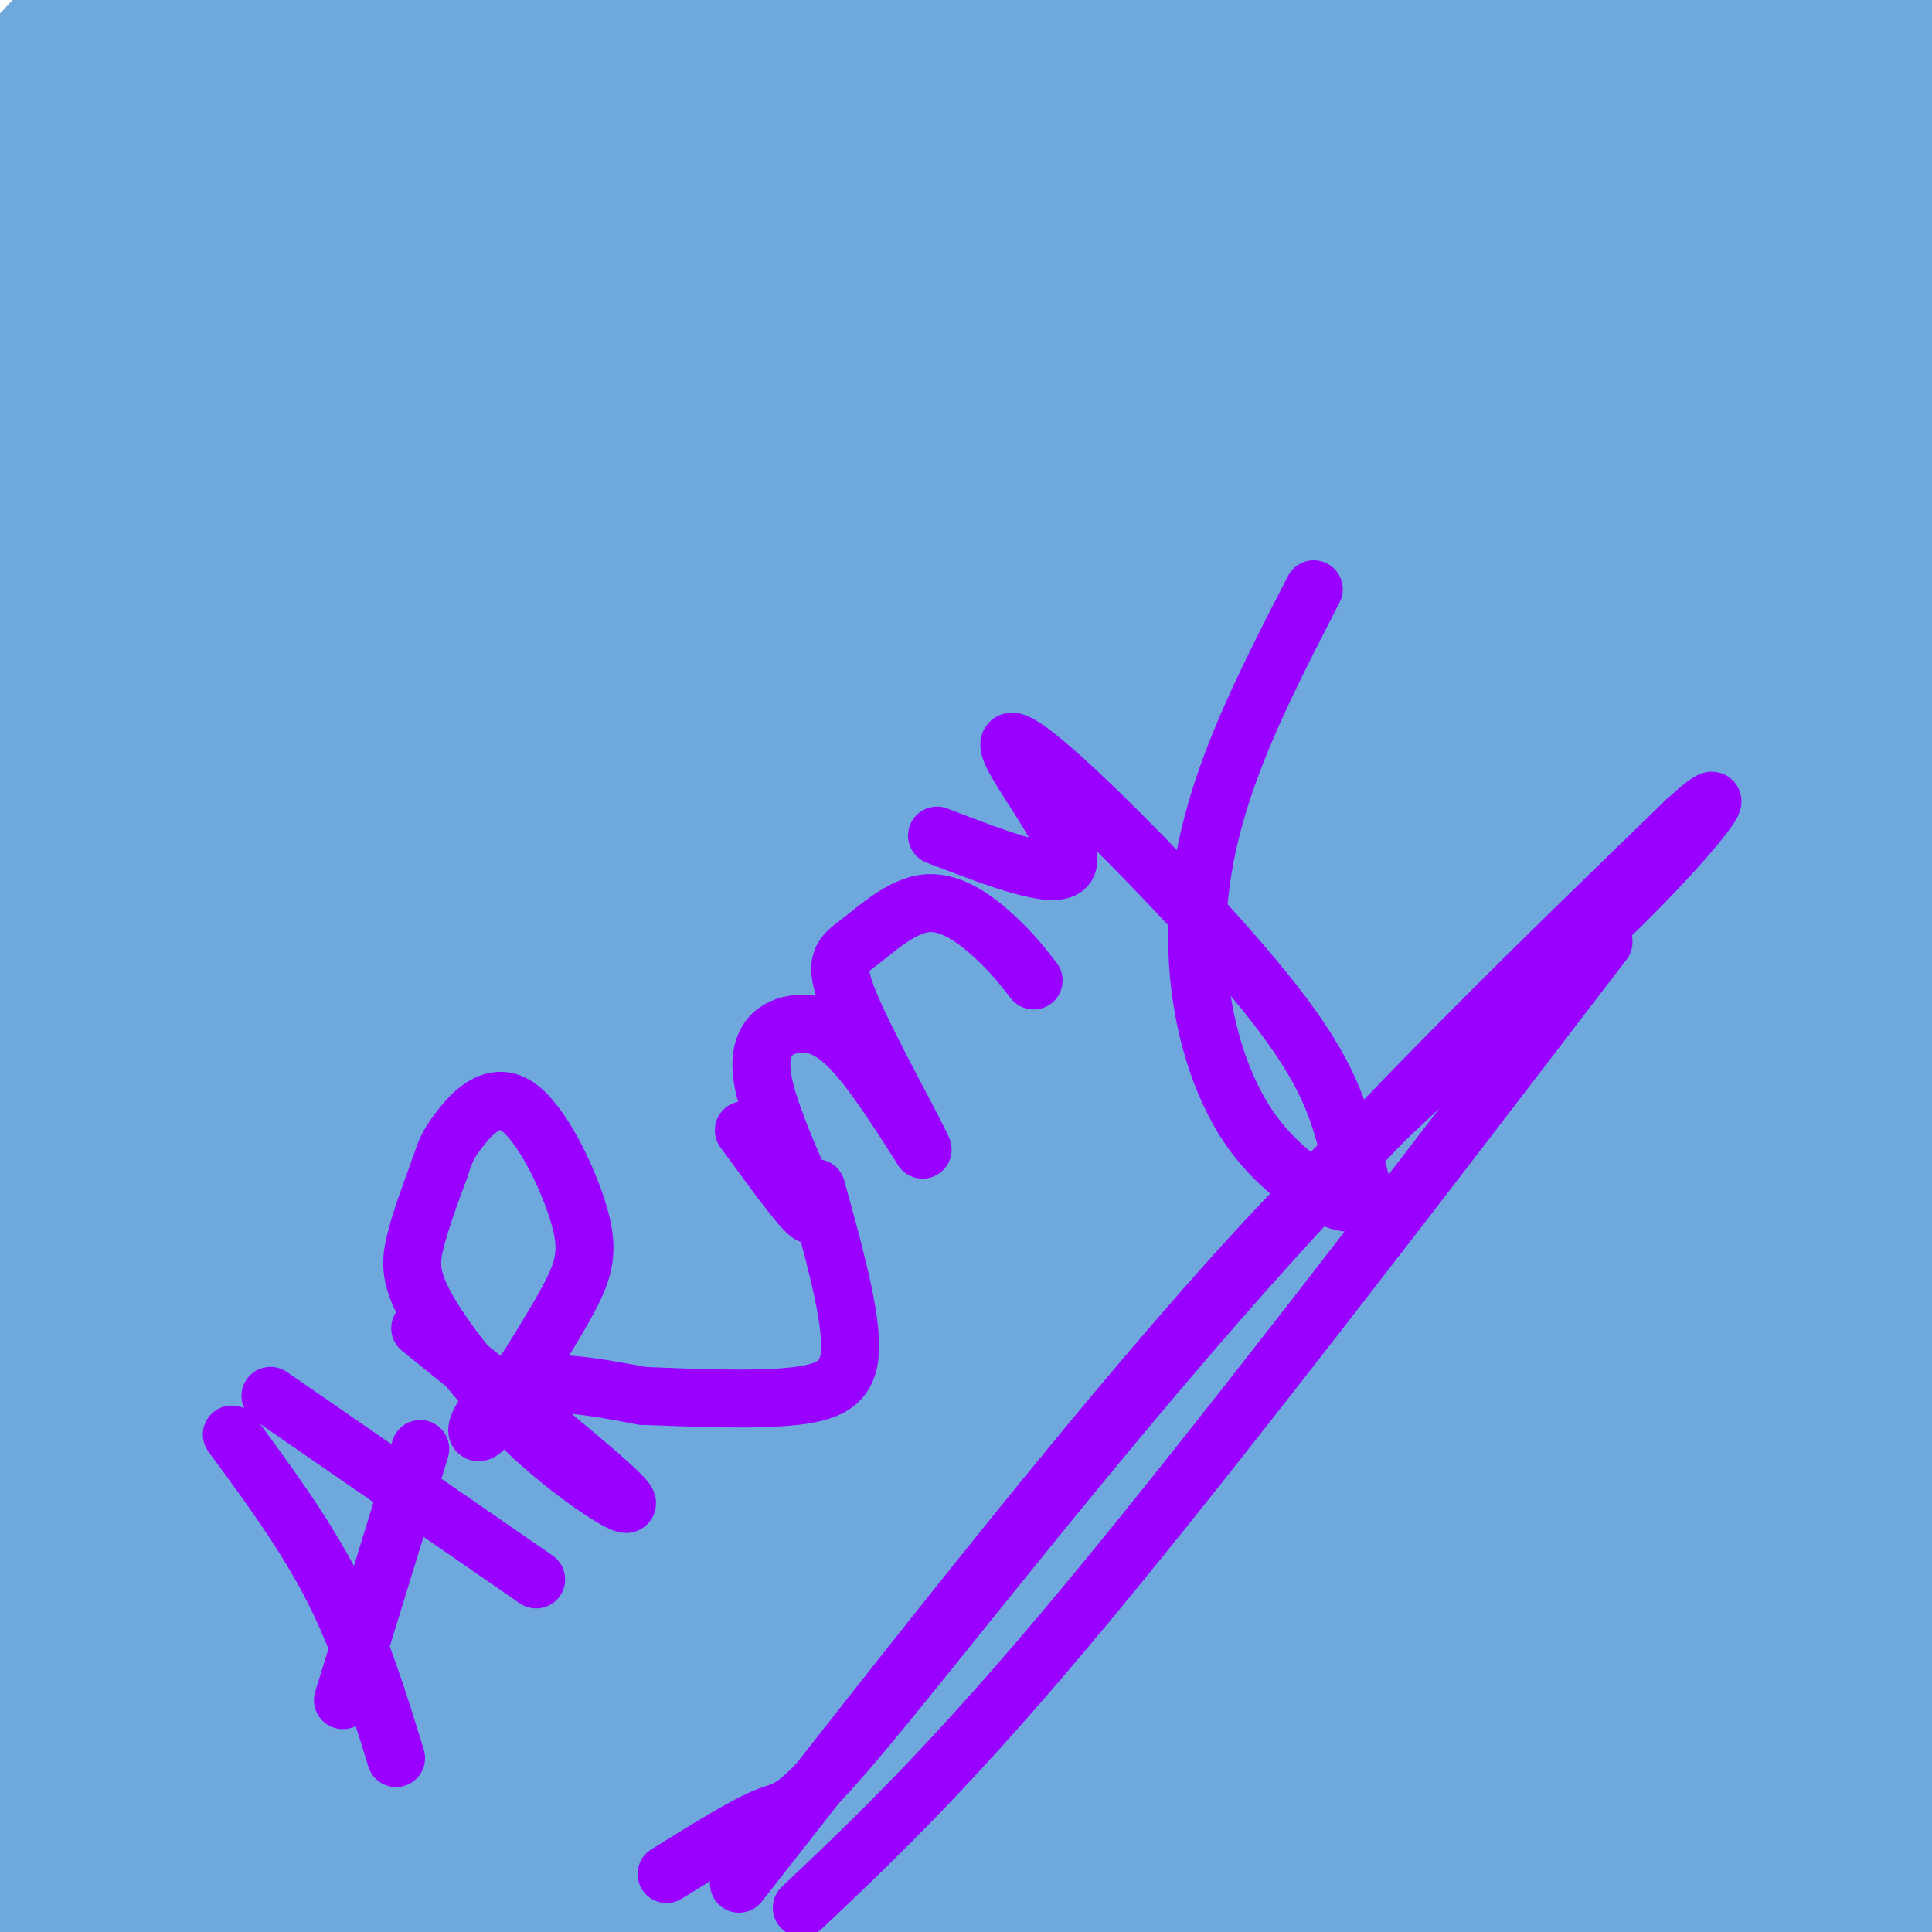 <svg viewBox='0 0 400 400' version='1.1' xmlns='http://www.w3.org/2000/svg' xmlns:xlink='http://www.w3.org/1999/xlink'><g fill='none' stroke='#6fa8dc' stroke-width='3' stroke-linecap='round' stroke-linejoin='round'><path d='M-3,177c0.000,0.000 0.100,0.100 0.1,0.1'/><path d='M5,177c0.000,0.000 0.100,0.100 0.1,0.1'/></g>
<g fill='none' stroke='#6fa8dc' stroke-width='28' stroke-linecap='round' stroke-linejoin='round'><path d='M19,3c-11.451,12.118 -22.903,24.236 -31,37c-8.097,12.764 -12.841,26.174 -9,21c3.841,-5.174 16.267,-28.933 28,-44c11.733,-15.067 22.774,-21.441 18,-14c-4.774,7.441 -25.364,28.697 -35,40c-9.636,11.303 -8.318,12.651 -7,14'/><path d='M-17,57c18.840,-15.203 69.441,-60.209 70,-60c0.559,0.209 -48.922,45.633 -73,68c-24.078,22.367 -22.752,21.676 8,-2c30.752,-23.676 90.929,-70.336 97,-73c6.071,-2.664 -41.965,38.668 -90,80'/><path d='M-5,70c-17.919,16.134 -17.716,16.470 -6,6c11.716,-10.470 34.946,-31.744 68,-55c33.054,-23.256 75.931,-48.492 64,-38c-11.931,10.492 -78.671,56.713 -118,87c-39.329,30.287 -51.248,44.640 -44,40c7.248,-4.640 33.665,-28.275 77,-61c43.335,-32.725 103.590,-74.541 101,-69c-2.590,5.541 -68.026,58.440 -103,89c-34.974,30.560 -39.487,38.780 -44,47'/><path d='M-10,116c17.756,-12.758 84.146,-68.155 115,-93c30.854,-24.845 26.172,-19.140 37,-25c10.828,-5.860 37.164,-23.287 21,-9c-16.164,14.287 -74.830,60.287 -105,85c-30.170,24.713 -31.844,28.139 -52,49c-20.156,20.861 -58.794,59.156 -38,44c20.794,-15.156 101.019,-83.763 153,-125c51.981,-41.237 75.716,-55.105 94,-66c18.284,-10.895 31.115,-18.818 12,-4c-19.115,14.818 -70.176,52.377 -111,87c-40.824,34.623 -71.412,66.312 -102,98'/><path d='M14,157c-7.400,6.252 25.101,-27.118 58,-58c32.899,-30.882 66.196,-59.277 87,-77c20.804,-17.723 29.116,-24.775 51,-36c21.884,-11.225 57.341,-26.622 75,-34c17.659,-7.378 17.518,-6.737 -4,6c-21.518,12.737 -64.415,37.569 -109,69c-44.585,31.431 -90.858,69.462 -121,96c-30.142,26.538 -44.153,41.585 -63,65c-18.847,23.415 -42.531,55.200 -45,55c-2.469,-0.200 16.277,-32.384 47,-68c30.723,-35.616 73.424,-74.662 91,-92c17.576,-17.338 10.028,-12.967 36,-27c25.972,-14.033 85.463,-46.468 113,-61c27.537,-14.532 23.120,-11.160 34,-13c10.880,-1.840 37.056,-8.891 50,-12c12.944,-3.109 12.655,-2.277 15,0c2.345,2.277 7.324,5.998 -1,10c-8.324,4.002 -29.950,8.286 -83,41c-53.050,32.714 -137.525,93.857 -222,155'/><path d='M23,176c-37.849,26.747 -21.473,16.115 -30,30c-8.527,13.885 -41.959,52.286 -37,46c4.959,-6.286 48.308,-57.258 83,-95c34.692,-37.742 60.726,-62.255 81,-79c20.274,-16.745 34.788,-25.721 48,-34c13.212,-8.279 25.123,-15.862 43,-24c17.877,-8.138 41.720,-16.832 52,-19c10.280,-2.168 6.996,2.190 12,1c5.004,-1.190 18.295,-7.926 -25,23c-43.295,30.926 -143.177,99.515 -197,145c-53.823,45.485 -61.587,67.865 -69,85c-7.413,17.135 -14.473,29.025 -13,30c1.473,0.975 11.481,-8.966 24,-26c12.519,-17.034 27.551,-41.161 44,-64c16.449,-22.839 34.316,-44.390 57,-66c22.684,-21.610 50.184,-43.280 61,-54c10.816,-10.720 4.947,-10.492 32,-23c27.053,-12.508 87.026,-37.754 147,-63'/><path d='M336,-11c26.323,-10.419 18.629,-4.968 8,4c-10.629,8.968 -24.194,21.452 -44,33c-19.806,11.548 -45.852,22.161 -88,51c-42.148,28.839 -100.399,75.903 -167,140c-66.601,64.097 -141.554,145.228 -69,96c72.554,-49.228 292.615,-228.815 407,-319c114.385,-90.185 123.093,-90.967 19,1c-104.093,91.967 -320.987,276.683 -403,350c-82.013,73.317 -29.147,35.233 -7,20c22.147,-15.233 13.573,-7.617 5,0'/><path d='M-3,365c12.672,-22.333 41.851,-78.165 95,-139c53.149,-60.835 130.268,-126.673 105,-94c-25.268,32.673 -152.925,163.858 -189,190c-36.075,26.142 19.430,-52.760 46,-88c26.570,-35.240 24.204,-26.817 24,-30c-0.204,-3.183 1.753,-17.972 55,-53c53.247,-35.028 157.785,-90.294 206,-114c48.215,-23.706 40.108,-15.853 32,-8'/><path d='M371,29c-1.719,1.230 -22.017,8.307 -60,30c-37.983,21.693 -93.652,58.004 -124,81c-30.348,22.996 -35.375,32.677 -39,34c-3.625,1.323 -5.848,-5.712 -35,38c-29.152,43.712 -85.233,138.171 -106,177c-20.767,38.829 -6.221,22.029 -8,20c-1.779,-2.029 -19.885,10.715 12,-41c31.885,-51.715 113.759,-167.887 147,-214c33.241,-46.113 17.847,-22.166 32,-27c14.153,-4.834 57.852,-38.450 99,-62c41.148,-23.550 79.743,-37.035 63,-22c-16.743,15.035 -88.826,58.589 -121,79c-32.174,20.411 -24.438,17.677 -34,28c-9.562,10.323 -36.420,33.702 -63,64c-26.580,30.298 -52.880,67.514 -72,96c-19.120,28.486 -31.060,48.243 -43,68'/><path d='M19,378c-6.347,7.286 -0.713,-8.500 6,-25c6.713,-16.500 14.507,-33.716 24,-51c9.493,-17.284 20.687,-34.638 37,-55c16.313,-20.362 37.745,-43.734 43,-52c5.255,-8.266 -5.667,-1.427 24,-24c29.667,-22.573 99.925,-74.557 108,-82c8.075,-7.443 -46.031,29.656 -78,53c-31.969,23.344 -41.799,32.932 -61,54c-19.201,21.068 -47.772,53.615 -72,91c-24.228,37.385 -44.114,79.609 -36,70c8.114,-9.609 44.227,-71.051 68,-106c23.773,-34.949 35.204,-43.403 43,-50c7.796,-6.597 11.956,-11.335 26,-24c14.044,-12.665 37.974,-33.256 60,-50c22.026,-16.744 42.150,-29.641 67,-42c24.850,-12.359 54.425,-24.179 84,-36'/><path d='M362,49c17.280,-7.650 18.480,-8.776 9,-3c-9.480,5.776 -29.639,18.452 -56,30c-26.361,11.548 -58.926,21.967 -116,81c-57.074,59.033 -138.659,166.681 -165,193c-26.341,26.319 2.562,-28.690 17,-57c14.438,-28.310 14.411,-29.923 28,-47c13.589,-17.077 40.794,-49.620 57,-69c16.206,-19.380 21.411,-25.597 47,-44c25.589,-18.403 71.560,-48.993 65,-44c-6.560,4.993 -65.650,45.567 -110,83c-44.350,37.433 -73.960,71.724 -98,104c-24.040,32.276 -42.511,62.536 -48,68c-5.489,5.464 2.003,-13.867 16,-37c13.997,-23.133 34.498,-50.066 55,-77'/><path d='M63,230c15.726,-20.237 27.540,-32.329 49,-52c21.460,-19.671 52.567,-46.922 80,-67c27.433,-20.078 51.194,-32.982 72,-42c20.806,-9.018 38.659,-14.148 44,-14c5.341,0.148 -1.829,5.574 -9,11'/><path d='M118,217c-23.348,30.078 -46.696,60.156 -23,38c23.696,-22.156 94.435,-96.545 137,-136c42.565,-39.455 56.955,-43.977 65,-48c8.045,-4.023 9.745,-7.546 34,-21c24.255,-13.454 71.066,-36.840 93,-46c21.934,-9.160 18.992,-4.095 34,-10c15.008,-5.905 47.965,-22.781 17,-1c-30.965,21.781 -125.852,82.220 -178,121c-52.148,38.780 -61.557,55.901 -61,57c0.557,1.099 11.080,-13.824 34,-36c22.920,-22.176 58.236,-51.604 85,-70c26.764,-18.396 44.975,-25.761 64,-34c19.025,-8.239 38.864,-17.354 34,-11c-4.864,6.354 -34.432,28.177 -64,50'/><path d='M389,70c-20.122,15.075 -38.428,27.761 -64,47c-25.572,19.239 -58.410,45.031 -93,83c-34.590,37.969 -70.932,88.115 -77,97c-6.068,8.885 18.139,-23.492 39,-50c20.861,-26.508 38.375,-47.146 72,-75c33.625,-27.854 83.359,-62.924 115,-84c31.641,-21.076 45.189,-28.156 19,-9c-26.189,19.156 -92.113,64.550 -135,99c-42.887,34.450 -62.735,57.955 -76,73c-13.265,15.045 -19.945,21.629 -34,38c-14.055,16.371 -35.484,42.530 -58,76c-22.516,33.470 -46.118,74.250 -52,81c-5.882,6.750 5.955,-20.529 12,-39c6.045,-18.471 6.299,-28.135 30,-61c23.701,-32.865 70.851,-88.933 118,-145'/><path d='M205,201c27.283,-30.356 36.492,-33.746 56,-43c19.508,-9.254 49.316,-24.372 67,-34c17.684,-9.628 23.243,-13.765 0,4c-23.243,17.765 -75.287,57.431 -125,107c-49.713,49.569 -97.096,109.042 -103,112c-5.904,2.958 29.671,-50.598 47,-75c17.329,-24.402 16.412,-19.652 20,-24c3.588,-4.348 11.680,-17.796 39,-43c27.320,-25.204 73.867,-62.165 66,-55c-7.867,7.165 -70.150,58.457 -114,100c-43.850,41.543 -69.267,73.339 -87,97c-17.733,23.661 -27.781,39.189 -33,50c-5.219,10.811 -5.610,16.906 -6,23'/><path d='M32,420c-4.925,11.089 -14.236,27.312 3,4c17.236,-23.312 61.019,-86.159 74,-108c12.981,-21.841 -4.841,-2.678 19,-21c23.841,-18.322 89.345,-74.130 106,-91c16.655,-16.870 -15.539,5.199 -40,24c-24.461,18.801 -41.189,34.334 -56,46c-14.811,11.666 -27.705,19.464 -58,55c-30.295,35.536 -77.992,98.810 -91,113c-13.008,14.190 8.672,-20.703 24,-44c15.328,-23.297 24.304,-34.997 32,-46c7.696,-11.003 14.110,-21.308 39,-46c24.890,-24.692 68.254,-63.769 101,-89c32.746,-25.231 54.873,-36.615 77,-48'/><path d='M262,169c20.877,-12.932 34.571,-21.262 7,-2c-27.571,19.262 -96.407,66.116 -152,113c-55.593,46.884 -97.943,93.797 -97,91c0.943,-2.797 45.180,-55.304 68,-82c22.820,-26.696 24.223,-27.579 47,-43c22.777,-15.421 66.928,-45.378 95,-63c28.072,-17.622 40.064,-22.910 55,-30c14.936,-7.090 32.815,-15.983 52,-23c19.185,-7.017 39.675,-12.157 56,-18c16.325,-5.843 28.485,-12.389 1,4c-27.485,16.389 -94.615,55.712 -123,72c-28.385,16.288 -18.027,9.539 -35,27c-16.973,17.461 -61.278,59.132 -85,84c-23.722,24.868 -26.861,32.934 -30,41'/><path d='M121,340c-12.153,16.799 -27.535,38.295 -13,23c14.535,-15.295 58.987,-67.381 80,-93c21.013,-25.619 18.587,-24.771 46,-46c27.413,-21.229 84.665,-64.536 120,-88c35.335,-23.464 48.753,-27.084 52,-24c3.247,3.084 -3.677,12.871 -29,32c-25.323,19.129 -69.044,47.601 -102,75c-32.956,27.399 -55.148,53.726 -69,70c-13.852,16.274 -19.365,22.495 -30,37c-10.635,14.505 -26.391,37.293 -43,65c-16.609,27.707 -34.072,60.333 -25,48c9.072,-12.333 44.679,-69.625 64,-99c19.321,-29.375 22.356,-30.832 35,-45c12.644,-14.168 34.898,-41.048 54,-61c19.102,-19.952 35.051,-32.976 51,-46'/><path d='M312,188c10.789,-9.490 12.260,-10.215 31,-23c18.740,-12.785 54.747,-37.629 26,-13c-28.747,24.629 -122.248,98.731 -165,133c-42.752,34.269 -34.754,28.705 -60,63c-25.246,34.295 -83.735,108.449 -100,121c-16.265,12.551 9.693,-36.502 43,-83c33.307,-46.498 73.964,-90.441 102,-117c28.036,-26.559 43.451,-35.733 59,-44c15.549,-8.267 31.233,-15.627 39,-17c7.767,-1.373 7.618,3.240 6,8c-1.618,4.760 -4.705,9.666 -22,26c-17.295,16.334 -48.799,44.095 -83,79c-34.201,34.905 -71.101,76.952 -108,119'/><path d='M80,440c-12.983,11.143 8.558,-20.499 32,-51c23.442,-30.501 48.785,-59.862 64,-78c15.215,-18.138 20.303,-25.053 47,-46c26.697,-20.947 75.001,-55.926 98,-71c22.999,-15.074 20.691,-10.242 25,-11c4.309,-0.758 15.235,-7.106 0,8c-15.235,15.106 -56.631,51.664 -81,72c-24.369,20.336 -31.710,24.448 -64,64c-32.290,39.552 -89.529,114.545 -91,115c-1.471,0.455 52.827,-73.627 91,-119c38.173,-45.373 60.220,-62.036 81,-78c20.780,-15.964 40.291,-31.227 60,-45c19.709,-13.773 39.614,-26.054 59,-36c19.386,-9.946 38.253,-17.556 46,-20c7.747,-2.444 4.373,0.278 1,3'/><path d='M448,147c-23.476,17.131 -82.667,58.458 -140,117c-57.333,58.542 -112.810,134.298 -141,174c-28.190,39.702 -29.095,43.351 -30,47'/><path d='M196,414c21.917,-27.500 43.833,-55.000 67,-80c23.167,-25.000 47.583,-47.500 72,-70'/><path d='M204,383c0.000,0.000 77.000,-71.000 77,-71'/><path d='M364,228c-9.858,45.541 -19.716,91.081 -26,129c-6.284,37.919 -8.994,68.215 -9,67c-0.006,-1.215 2.691,-33.943 12,-67c9.309,-33.057 25.231,-66.445 35,-85c9.769,-18.555 13.384,-22.278 17,-26'/><path d='M393,246c3.254,-3.193 2.889,1.824 4,5c1.111,3.176 3.698,4.510 -9,25c-12.698,20.490 -40.681,60.138 -53,81c-12.319,20.862 -8.975,22.940 -10,30c-1.025,7.060 -6.418,19.102 0,16c6.418,-3.102 24.648,-21.348 42,-36c17.352,-14.652 33.826,-25.711 45,-32c11.174,-6.289 17.047,-7.809 14,-4c-3.047,3.809 -15.013,12.945 -41,25c-25.987,12.055 -65.993,27.027 -106,42'/><path d='M279,398c4.936,-0.896 70.278,-24.136 107,-35c36.722,-10.864 44.826,-9.350 54,-11c9.174,-1.650 19.418,-6.463 -6,8c-25.418,14.463 -86.497,48.202 -100,55c-13.503,6.798 20.571,-13.343 48,-27c27.429,-13.657 48.215,-20.828 69,-28'/><path d='M451,360c5.212,1.528 -16.256,19.349 -27,28c-10.744,8.651 -10.762,8.134 -18,12c-7.238,3.866 -21.694,12.115 -38,21c-16.306,8.885 -34.461,18.405 -43,15c-8.539,-3.405 -7.462,-19.736 -6,-28c1.462,-8.264 3.310,-8.461 3,-13c-0.310,-4.539 -2.776,-13.421 21,-40c23.776,-26.579 73.796,-70.856 53,-58c-20.796,12.856 -112.407,82.846 -141,103c-28.593,20.154 5.830,-9.527 32,-30c26.170,-20.473 44.085,-31.736 62,-43'/><path d='M349,327c25.509,-13.825 58.281,-26.888 87,-42c28.719,-15.112 53.383,-32.272 18,-5c-35.383,27.272 -130.814,98.978 -168,127c-37.186,28.022 -16.125,12.361 -3,1c13.125,-11.361 18.316,-18.421 20,-23c1.684,-4.579 -0.140,-6.677 35,-30c35.140,-23.323 107.244,-67.870 100,-64c-7.244,3.870 -93.835,56.157 -146,91c-52.165,34.843 -69.904,52.241 -79,60c-9.096,7.759 -9.548,5.880 -10,4'/><path d='M203,446c-0.168,-6.159 4.411,-23.557 27,-55c22.589,-31.443 63.189,-76.929 72,-91c8.811,-14.071 -14.165,3.275 16,-16c30.165,-19.275 113.473,-75.172 120,-81c6.527,-5.828 -63.725,38.411 -100,62c-36.275,23.589 -38.573,26.526 -56,45c-17.427,18.474 -49.983,52.484 -59,60c-9.017,7.516 5.505,-11.462 17,-29c11.495,-17.538 19.964,-33.636 51,-61c31.036,-27.364 84.638,-65.995 108,-82c23.362,-16.005 16.482,-9.386 -14,16c-30.482,25.386 -84.566,69.539 -115,96c-30.434,26.461 -37.217,35.231 -44,44'/><path d='M226,354c-7.333,7.333 -3.667,3.667 0,0'/><path d='M323,182c-34.356,26.556 -68.711,53.111 -89,70c-20.289,16.889 -26.511,24.111 -31,30c-4.489,5.889 -7.244,10.444 -10,15'/><path d='M314,149c-13.500,10.917 -27.000,21.833 -55,51c-28.000,29.167 -70.500,76.583 -113,124'/><path d='M317,161c-8.756,6.022 -17.511,12.044 -35,27c-17.489,14.956 -43.711,38.844 -67,66c-23.289,27.156 -43.644,57.578 -64,88'/><path d='M371,184c-4.500,38.500 -9.000,77.000 -14,110c-5.000,33.000 -10.500,60.500 -16,88'/><path d='M341,221c-24.202,22.315 -48.405,44.631 -41,39c7.405,-5.631 46.417,-39.208 48,-43c1.583,-3.792 -34.262,22.202 -52,37c-17.738,14.798 -17.369,18.399 -17,22'/><path d='M297,348c29.703,-21.604 59.407,-43.209 49,-35c-10.407,8.209 -60.923,46.231 -75,54c-14.077,7.769 8.287,-14.716 47,-43c38.713,-28.284 93.775,-62.367 101,-68c7.225,-5.633 -33.388,17.183 -74,40'/><path d='M345,296c-31.290,20.709 -72.516,52.482 -81,57c-8.484,4.518 15.774,-18.217 54,-45c38.226,-26.783 90.420,-57.612 109,-70c18.580,-12.388 3.548,-6.333 -38,21c-41.548,27.333 -109.611,75.945 -141,98c-31.389,22.055 -26.105,17.553 -24,13c2.105,-4.553 1.030,-9.158 11,-21c9.970,-11.842 30.985,-30.921 52,-50'/><path d='M287,299c19.903,-16.586 43.660,-33.050 17,-12c-26.660,21.050 -103.738,79.613 -121,88c-17.262,8.387 25.291,-33.401 59,-63c33.709,-29.599 58.576,-47.007 54,-38c-4.576,9.007 -38.593,44.431 -62,67c-23.407,22.569 -36.203,32.285 -49,42'/><path d='M185,383c-6.683,4.184 1.109,-6.355 4,-12c2.891,-5.645 0.883,-6.397 23,-28c22.117,-21.603 68.361,-64.059 58,-51c-10.361,13.059 -77.328,81.631 -94,96c-16.672,14.369 16.951,-25.466 55,-62c38.049,-36.534 80.525,-69.767 123,-103'/><path d='M354,223c25.270,-22.125 26.947,-25.939 33,-36c6.053,-10.061 16.484,-26.370 17,-32c0.516,-5.630 -8.882,-0.581 -24,13c-15.118,13.581 -35.955,35.695 -25,22c10.955,-13.695 53.701,-63.199 56,-66c2.299,-2.801 -35.851,41.099 -74,85'/><path d='M337,209c-38.071,44.726 -96.250,114.042 -125,144c-28.750,29.958 -28.071,20.560 -39,36c-10.929,15.440 -33.464,55.720 -56,96'/></g>
<g fill='none' stroke='#9900ff' stroke-width='12' stroke-linecap='round' stroke-linejoin='round'><path d='M56,289c0.000,0.000 55.000,38.000 55,38'/><path d='M48,297c7.667,10.417 15.333,20.833 21,32c5.667,11.167 9.333,23.083 13,35'/><path d='M71,352c0.000,0.000 16.000,-52.000 16,-52'/><path d='M87,275c19.011,15.316 38.022,30.632 42,35c3.978,4.368 -7.078,-2.211 -17,-11c-9.922,-8.789 -18.710,-19.789 -23,-27c-4.290,-7.211 -4.083,-10.632 -3,-15c1.083,-4.368 3.041,-9.684 5,-15'/><path d='M91,242c1.161,-3.512 1.564,-4.791 4,-8c2.436,-3.209 6.904,-8.348 12,-5c5.096,3.348 10.818,15.185 13,23c2.182,7.815 0.822,11.610 -4,20c-4.822,8.390 -13.106,21.374 -16,24c-2.894,2.626 -0.398,-5.107 6,-8c6.398,-2.893 16.699,-0.947 27,1'/><path d='M133,289c10.679,0.429 23.875,1.000 32,0c8.125,-1.000 11.179,-3.571 11,-11c-0.179,-7.429 -3.589,-19.714 -7,-32'/><path d='M154,234c7.188,9.863 14.376,19.726 14,17c-0.376,-2.726 -8.317,-18.040 -10,-27c-1.683,-8.960 2.893,-11.566 7,-12c4.107,-0.434 7.745,1.305 12,6c4.255,4.695 9.128,12.348 14,20'/><path d='M191,238c-1.179,-3.064 -11.125,-20.724 -15,-30c-3.875,-9.276 -1.678,-10.167 2,-13c3.678,-2.833 8.836,-7.609 14,-8c5.164,-0.391 10.332,3.603 14,7c3.668,3.397 5.834,6.199 8,9'/><path d='M194,173c12.710,4.896 25.419,9.793 27,6c1.581,-3.793 -7.968,-16.274 -11,-22c-3.032,-5.726 0.453,-4.695 12,6c11.547,10.695 31.156,31.056 42,45c10.844,13.944 12.922,21.472 15,29'/><path d='M279,237c3.345,7.675 4.209,12.363 0,12c-4.209,-0.363 -13.489,-5.778 -20,-15c-6.511,-9.222 -10.253,-22.252 -11,-35c-0.747,-12.748 1.501,-25.214 6,-38c4.499,-12.786 11.250,-25.893 18,-39'/><path d='M166,395c15.667,-14.833 31.333,-29.667 59,-63c27.667,-33.333 67.333,-85.167 107,-137'/><path d='M138,388c8.244,-5.131 16.488,-10.262 21,-12c4.512,-1.738 5.292,-0.083 21,-19c15.708,-18.917 46.345,-58.405 77,-93c30.655,-34.595 61.327,-64.298 92,-94'/><path d='M349,170c13.333,-12.214 0.667,4.250 -17,21c-17.667,16.750 -40.333,33.786 -71,67c-30.667,33.214 -69.333,82.607 -108,132'/></g>
</svg>